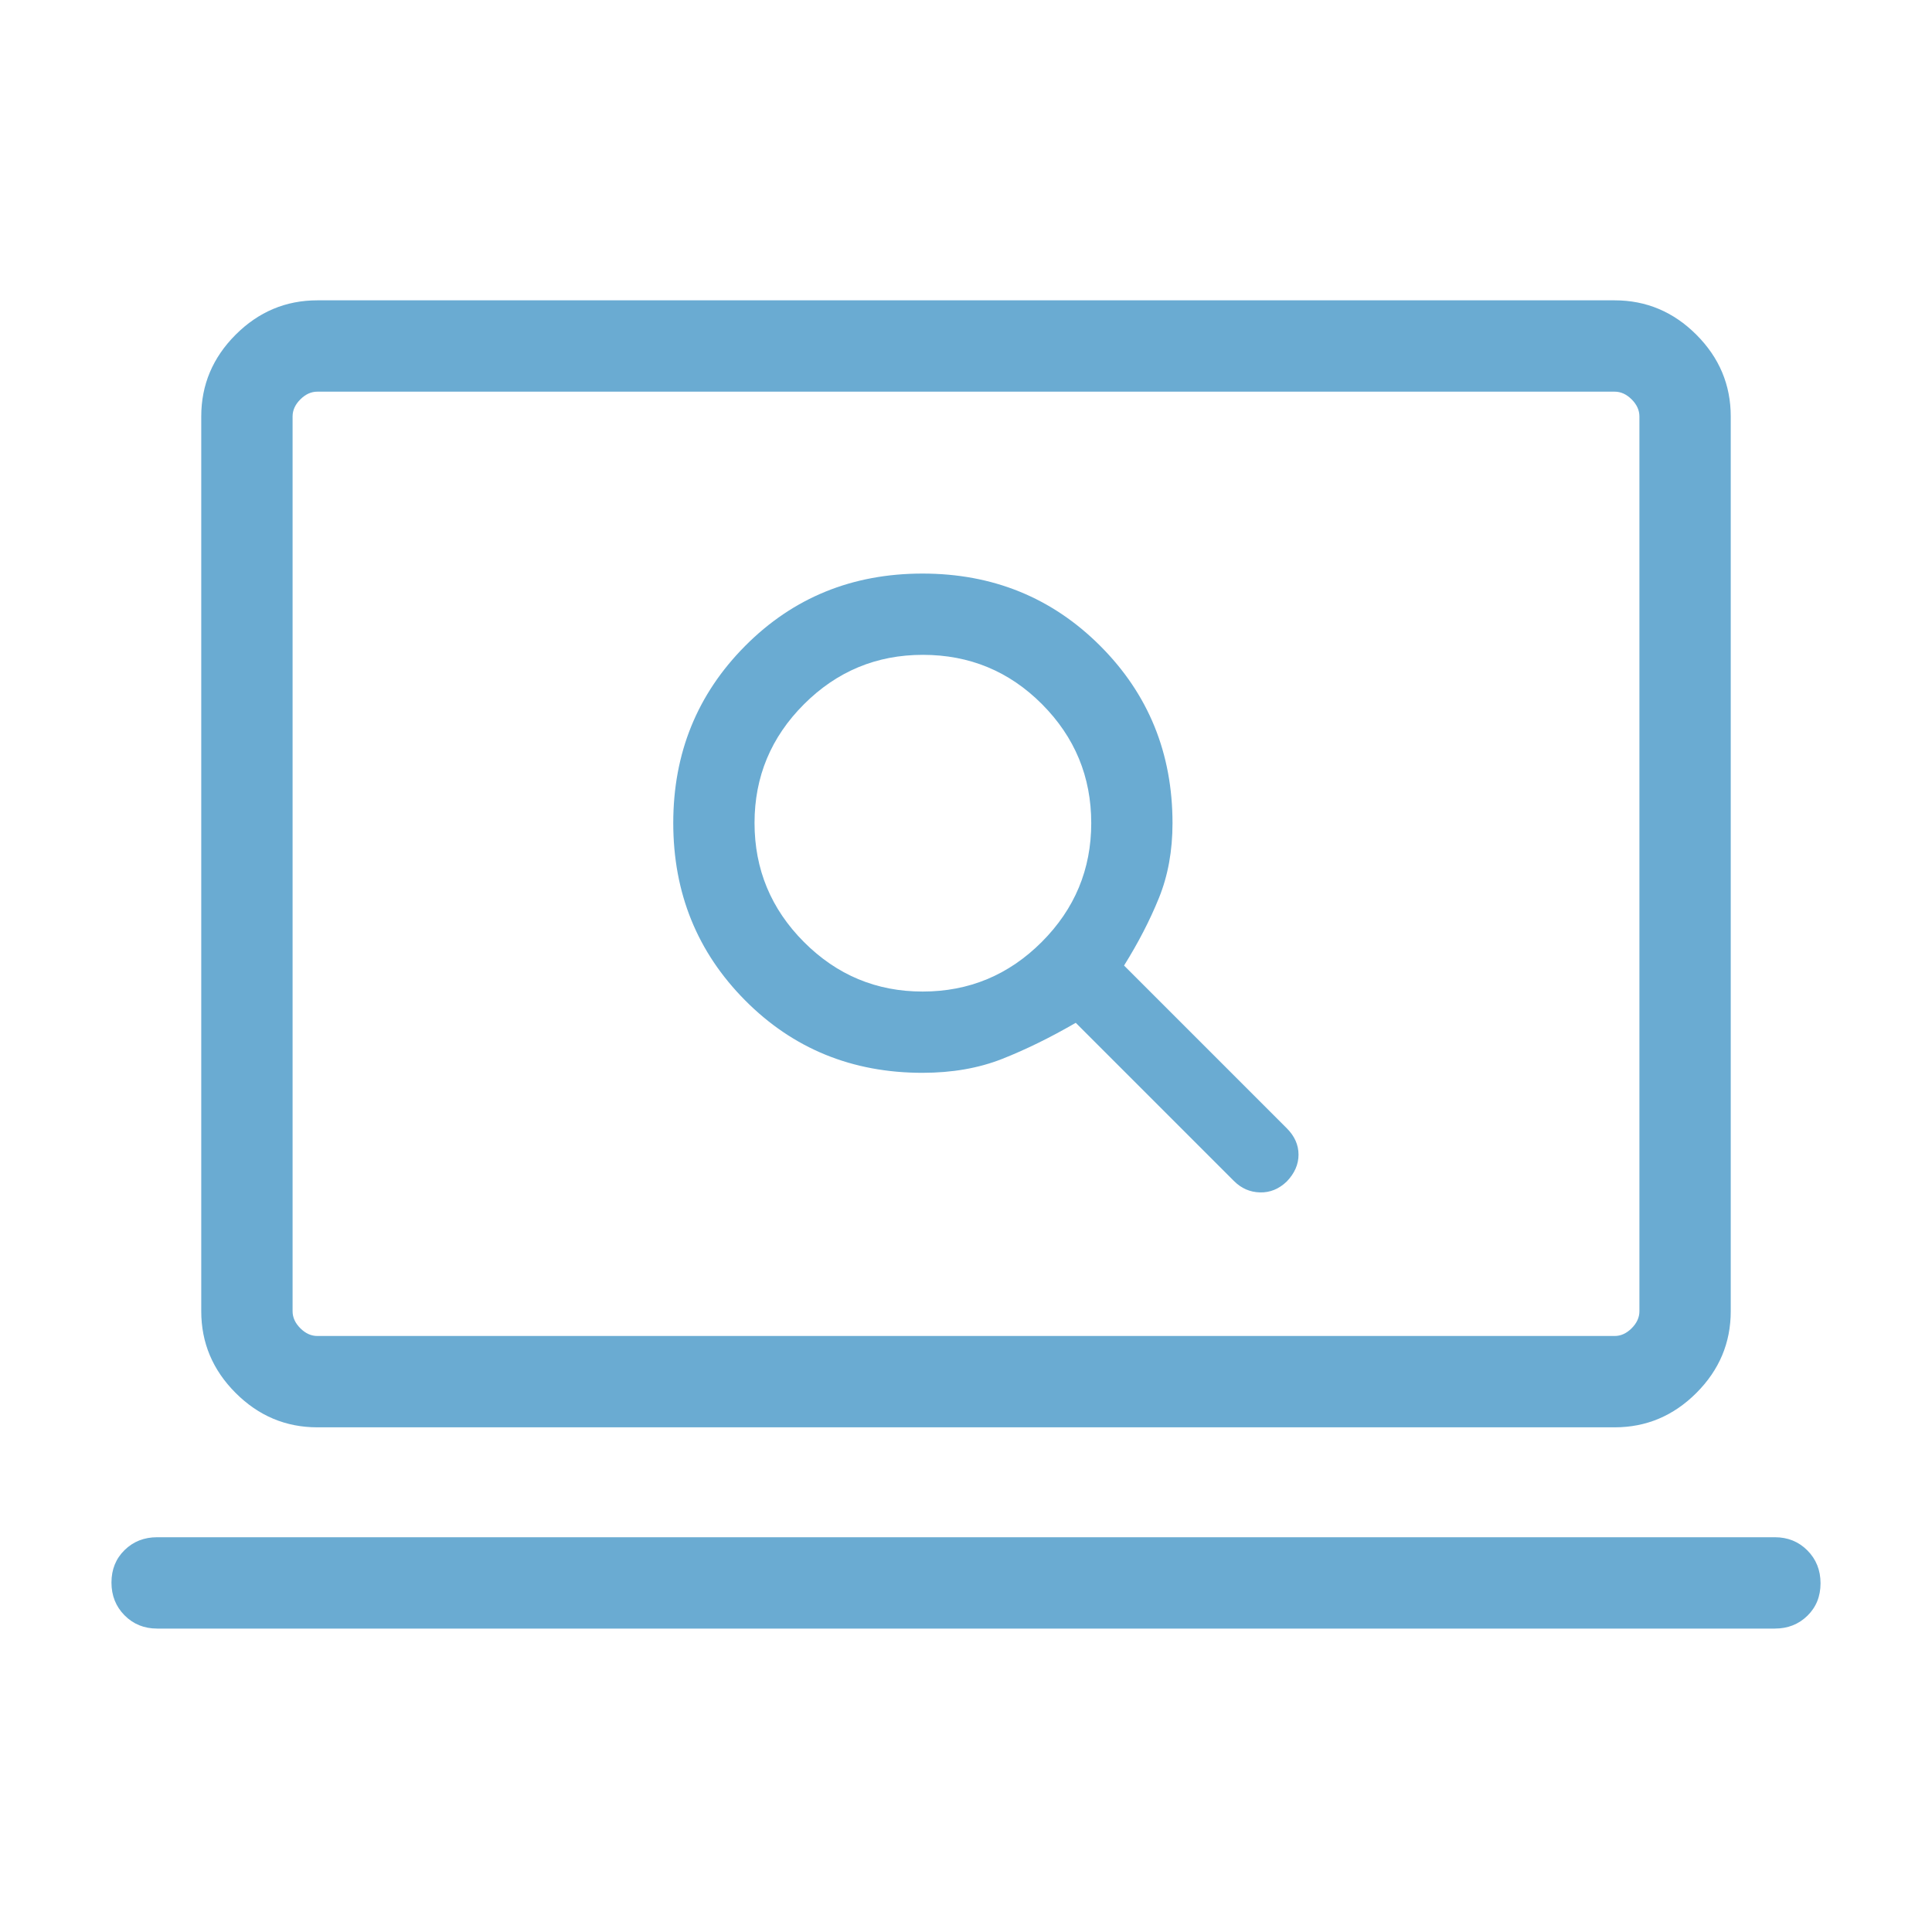 <?xml version="1.0" encoding="UTF-8" standalone="no"?>
<svg xmlns="http://www.w3.org/2000/svg" height="48" viewBox="0 -960 960 960" width="48"><path d="M458.385-426.924q22.086 0 39.62-6.923 17.533-6.923 36.533-17.923l78.616 78.616q5.462 5.462 12.923 5.654 7.462.193 13.308-5.423 5.846-6.077 5.846-13.346t-5.846-13.115l-80.847-80.847q10.615-17 17.346-33.618 6.731-16.619 6.731-37.112 0-52.192-35.923-88.115-35.923-35.923-88.307-35.923-52.385 0-88.115 35.947-35.731 35.948-35.731 87.974 0 52.188 35.731 88.171 35.73 35.983 88.115 35.983Zm.044-40.383q-34.41 0-58.958-24.617-24.548-24.617-24.548-59.185 0-34.41 24.565-58.958 24.566-24.548 59.061-24.548 34.836 0 59.259 24.556 24.423 24.556 24.423 59.038 0 34.483-24.617 59.098-24.617 24.616-59.185 24.616ZM78.078-150.771q-9.664 0-16.178-6.567-6.514-6.567-6.514-16.307 0-9.741 6.514-16.126 6.514-6.384 16.178-6.384h803.844q9.664 0 16.178 6.567 6.514 6.566 6.514 16.307t-6.514 16.125q-6.514 6.385-16.178 6.385H78.077Zm79.616-99.999q-23.529 0-40.611-17.082-17.082-17.081-17.082-40.61v-444.613q0-23.529 17.082-40.61 17.082-17.082 40.611-17.082h644.612q23.529 0 40.611 17.082 17.082 17.081 17.082 40.61v444.613q0 23.529-17.082 40.61-17.082 17.082-40.611 17.082H157.694Zm0-45.384h644.612q4.616 0 8.463-3.846 3.846-3.846 3.846-8.462v-444.613q0-4.616-3.846-8.462-3.847-3.847-8.463-3.847H157.694q-4.616 0-8.463 3.847-3.846 3.846-3.846 8.462v444.613q0 4.616 3.846 8.462 3.847 3.846 8.463 3.846Zm-12.309 0V-765.384v469.23Z" fill="#6aabd2"/></svg>